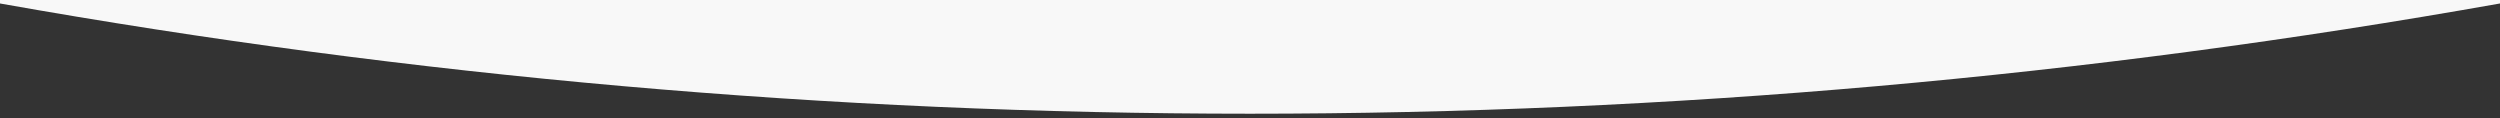 <?xml version="1.0" encoding="UTF-8"?> <svg xmlns="http://www.w3.org/2000/svg" width="360" height="17" viewBox="0 0 360 17" fill="none"><rect x="0" y="0" width="360" height="17" fill="#333333" stroke="none"/> <path d="M0 0H360V0.5V0.5C240.933 21.667 119.067 21.667 0 0.5V0.5V0Z" fill="#F8F8F8"></path> </svg> 